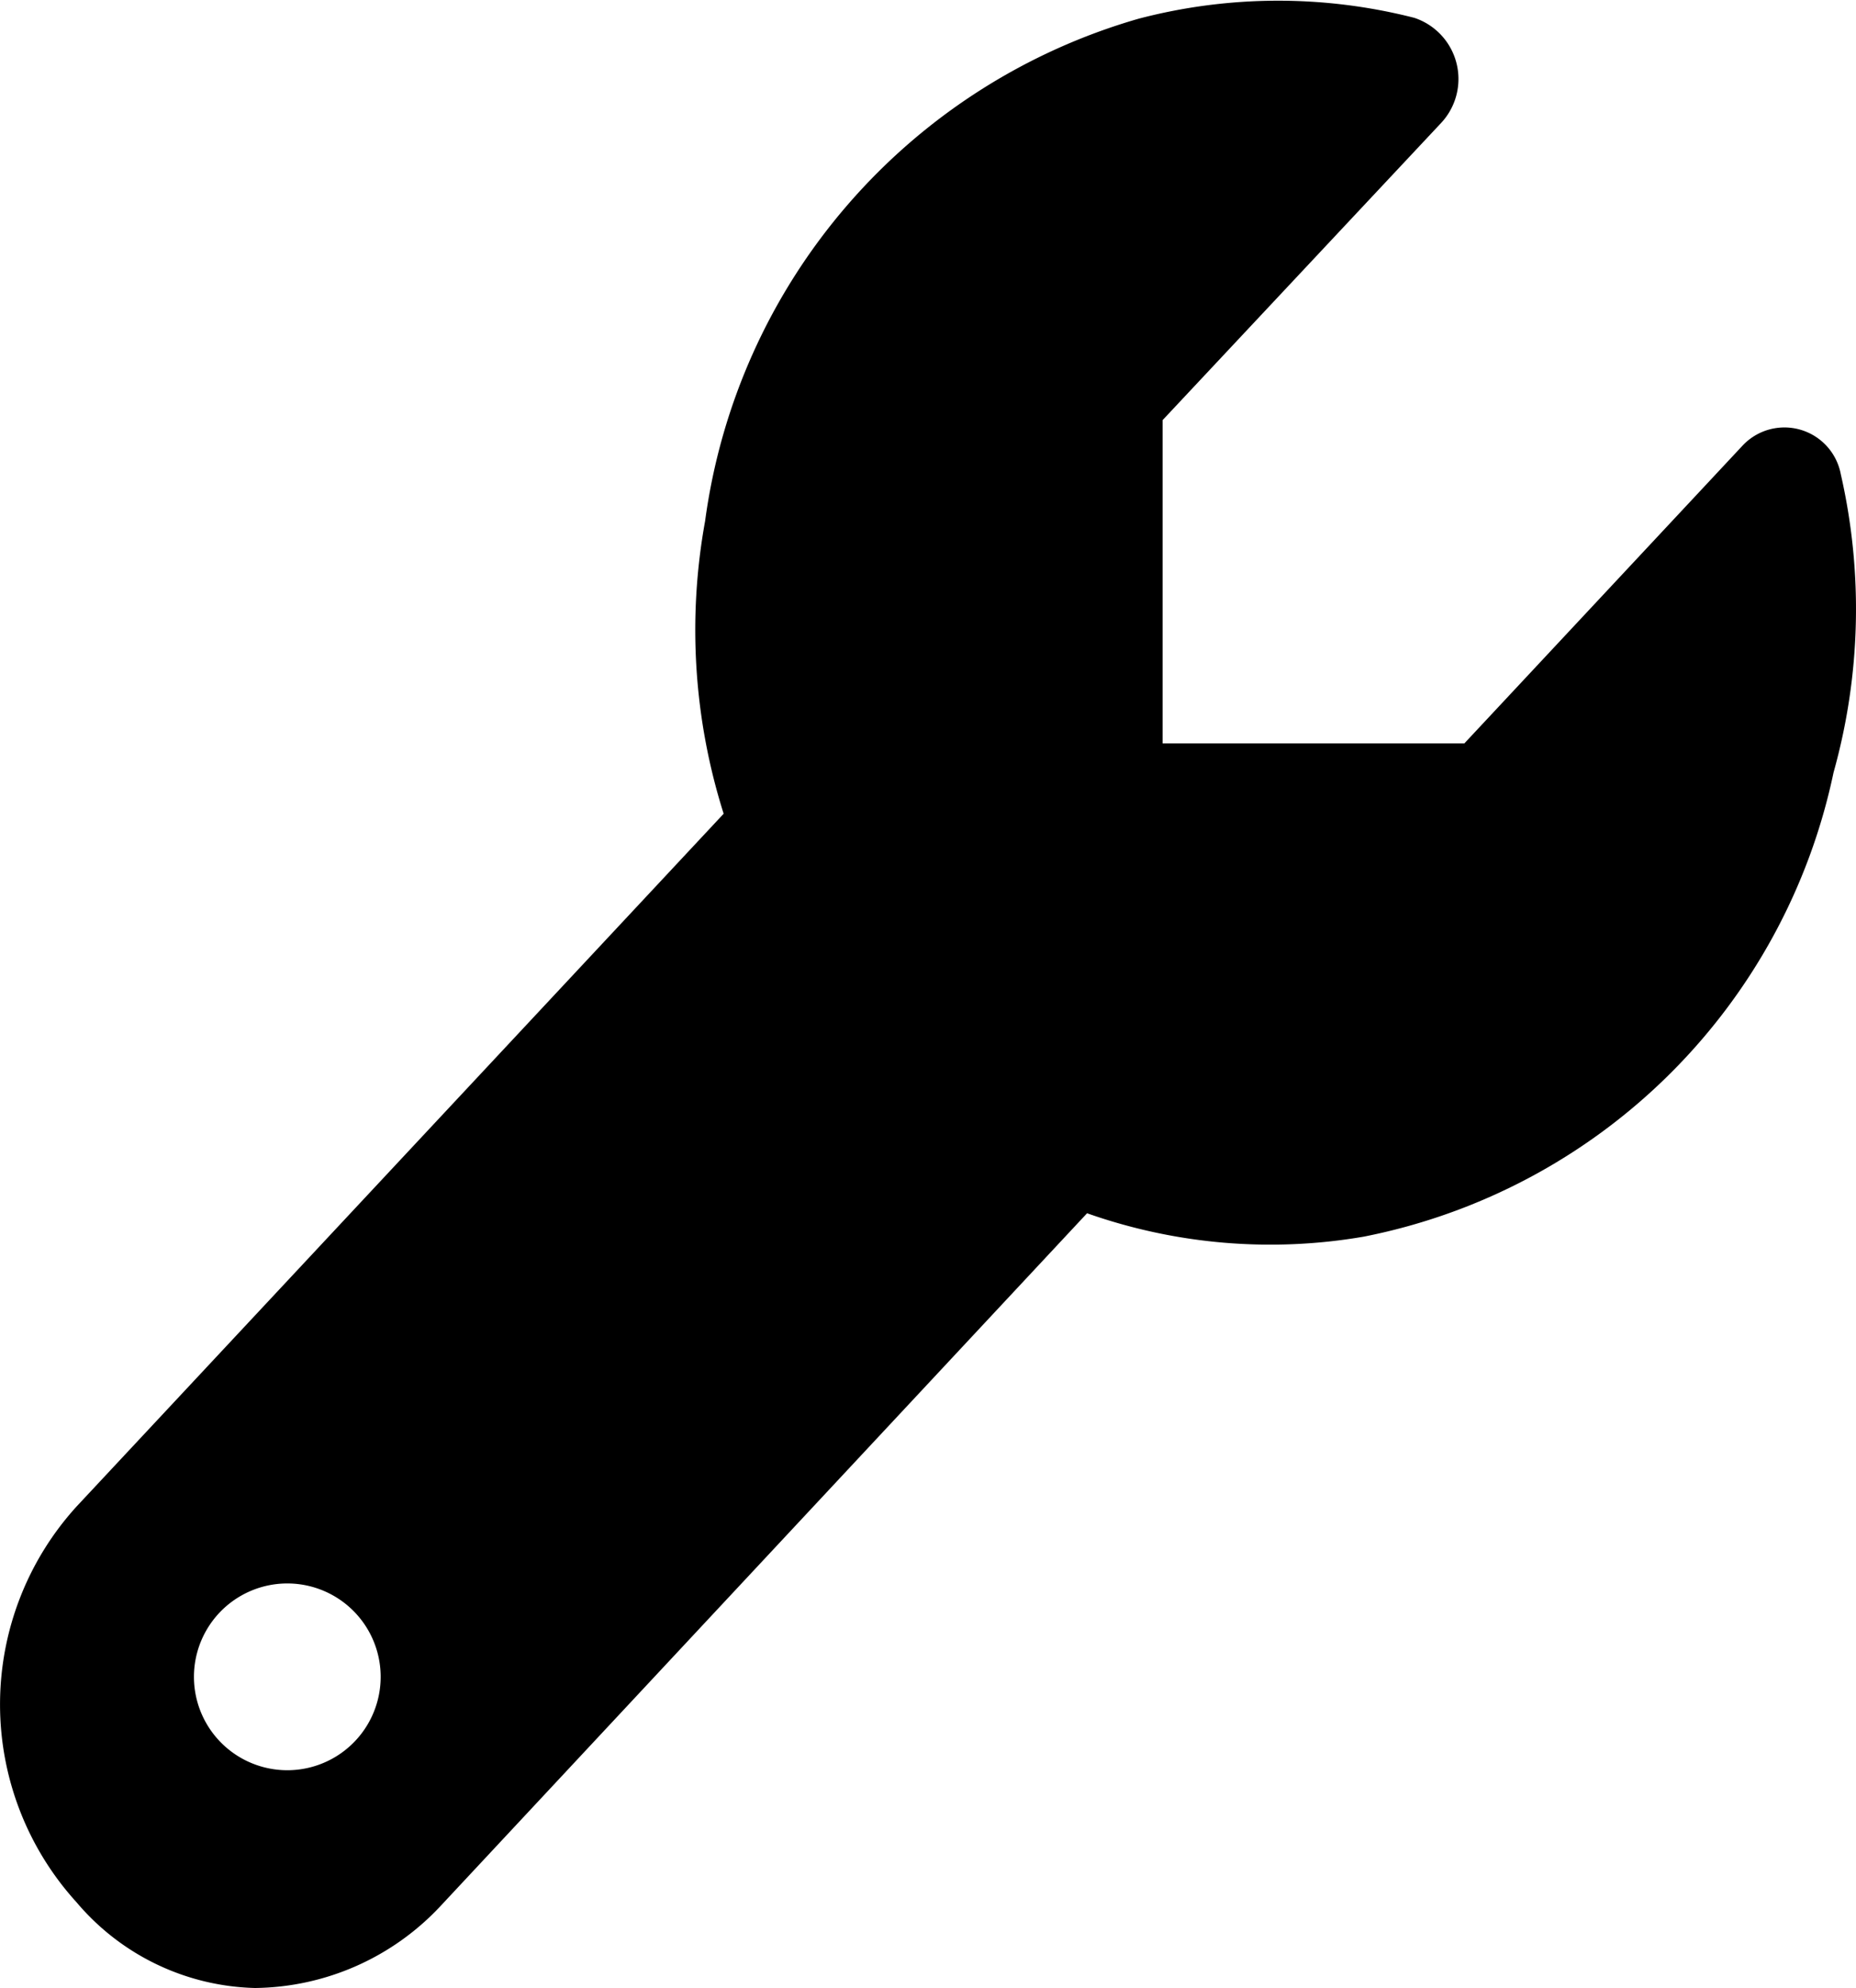<svg xmlns="http://www.w3.org/2000/svg" width="10" height="10.708" viewBox="0 0 10 10.708"><path d="M10.828,3.48a.309.309,0,0,0-.529-.154L8.8,4.93H7.174V3.189l1.5-1.6a.347.347,0,0,0-.144-.567,2.962,2.962,0,0,0-1.486.005A3.269,3.269,0,0,0,4.709,3.733a3.278,3.278,0,0,0,.1,1.576L1.323,9.04a1.584,1.584,0,0,0,0,2.133,1.3,1.3,0,0,0,.961.461,1.388,1.388,0,0,0,1-.442L6.767,7.461a2.967,2.967,0,0,0,1.491.126,3.224,3.224,0,0,0,2.531-2.5A3.263,3.263,0,0,0,10.828,3.48Zm-8.37,6.981a.5.5,0,0,1,0-1.006.5.5,0,0,1,0,1.006Z" transform="translate(-0.91 -0.926)"/></svg>
